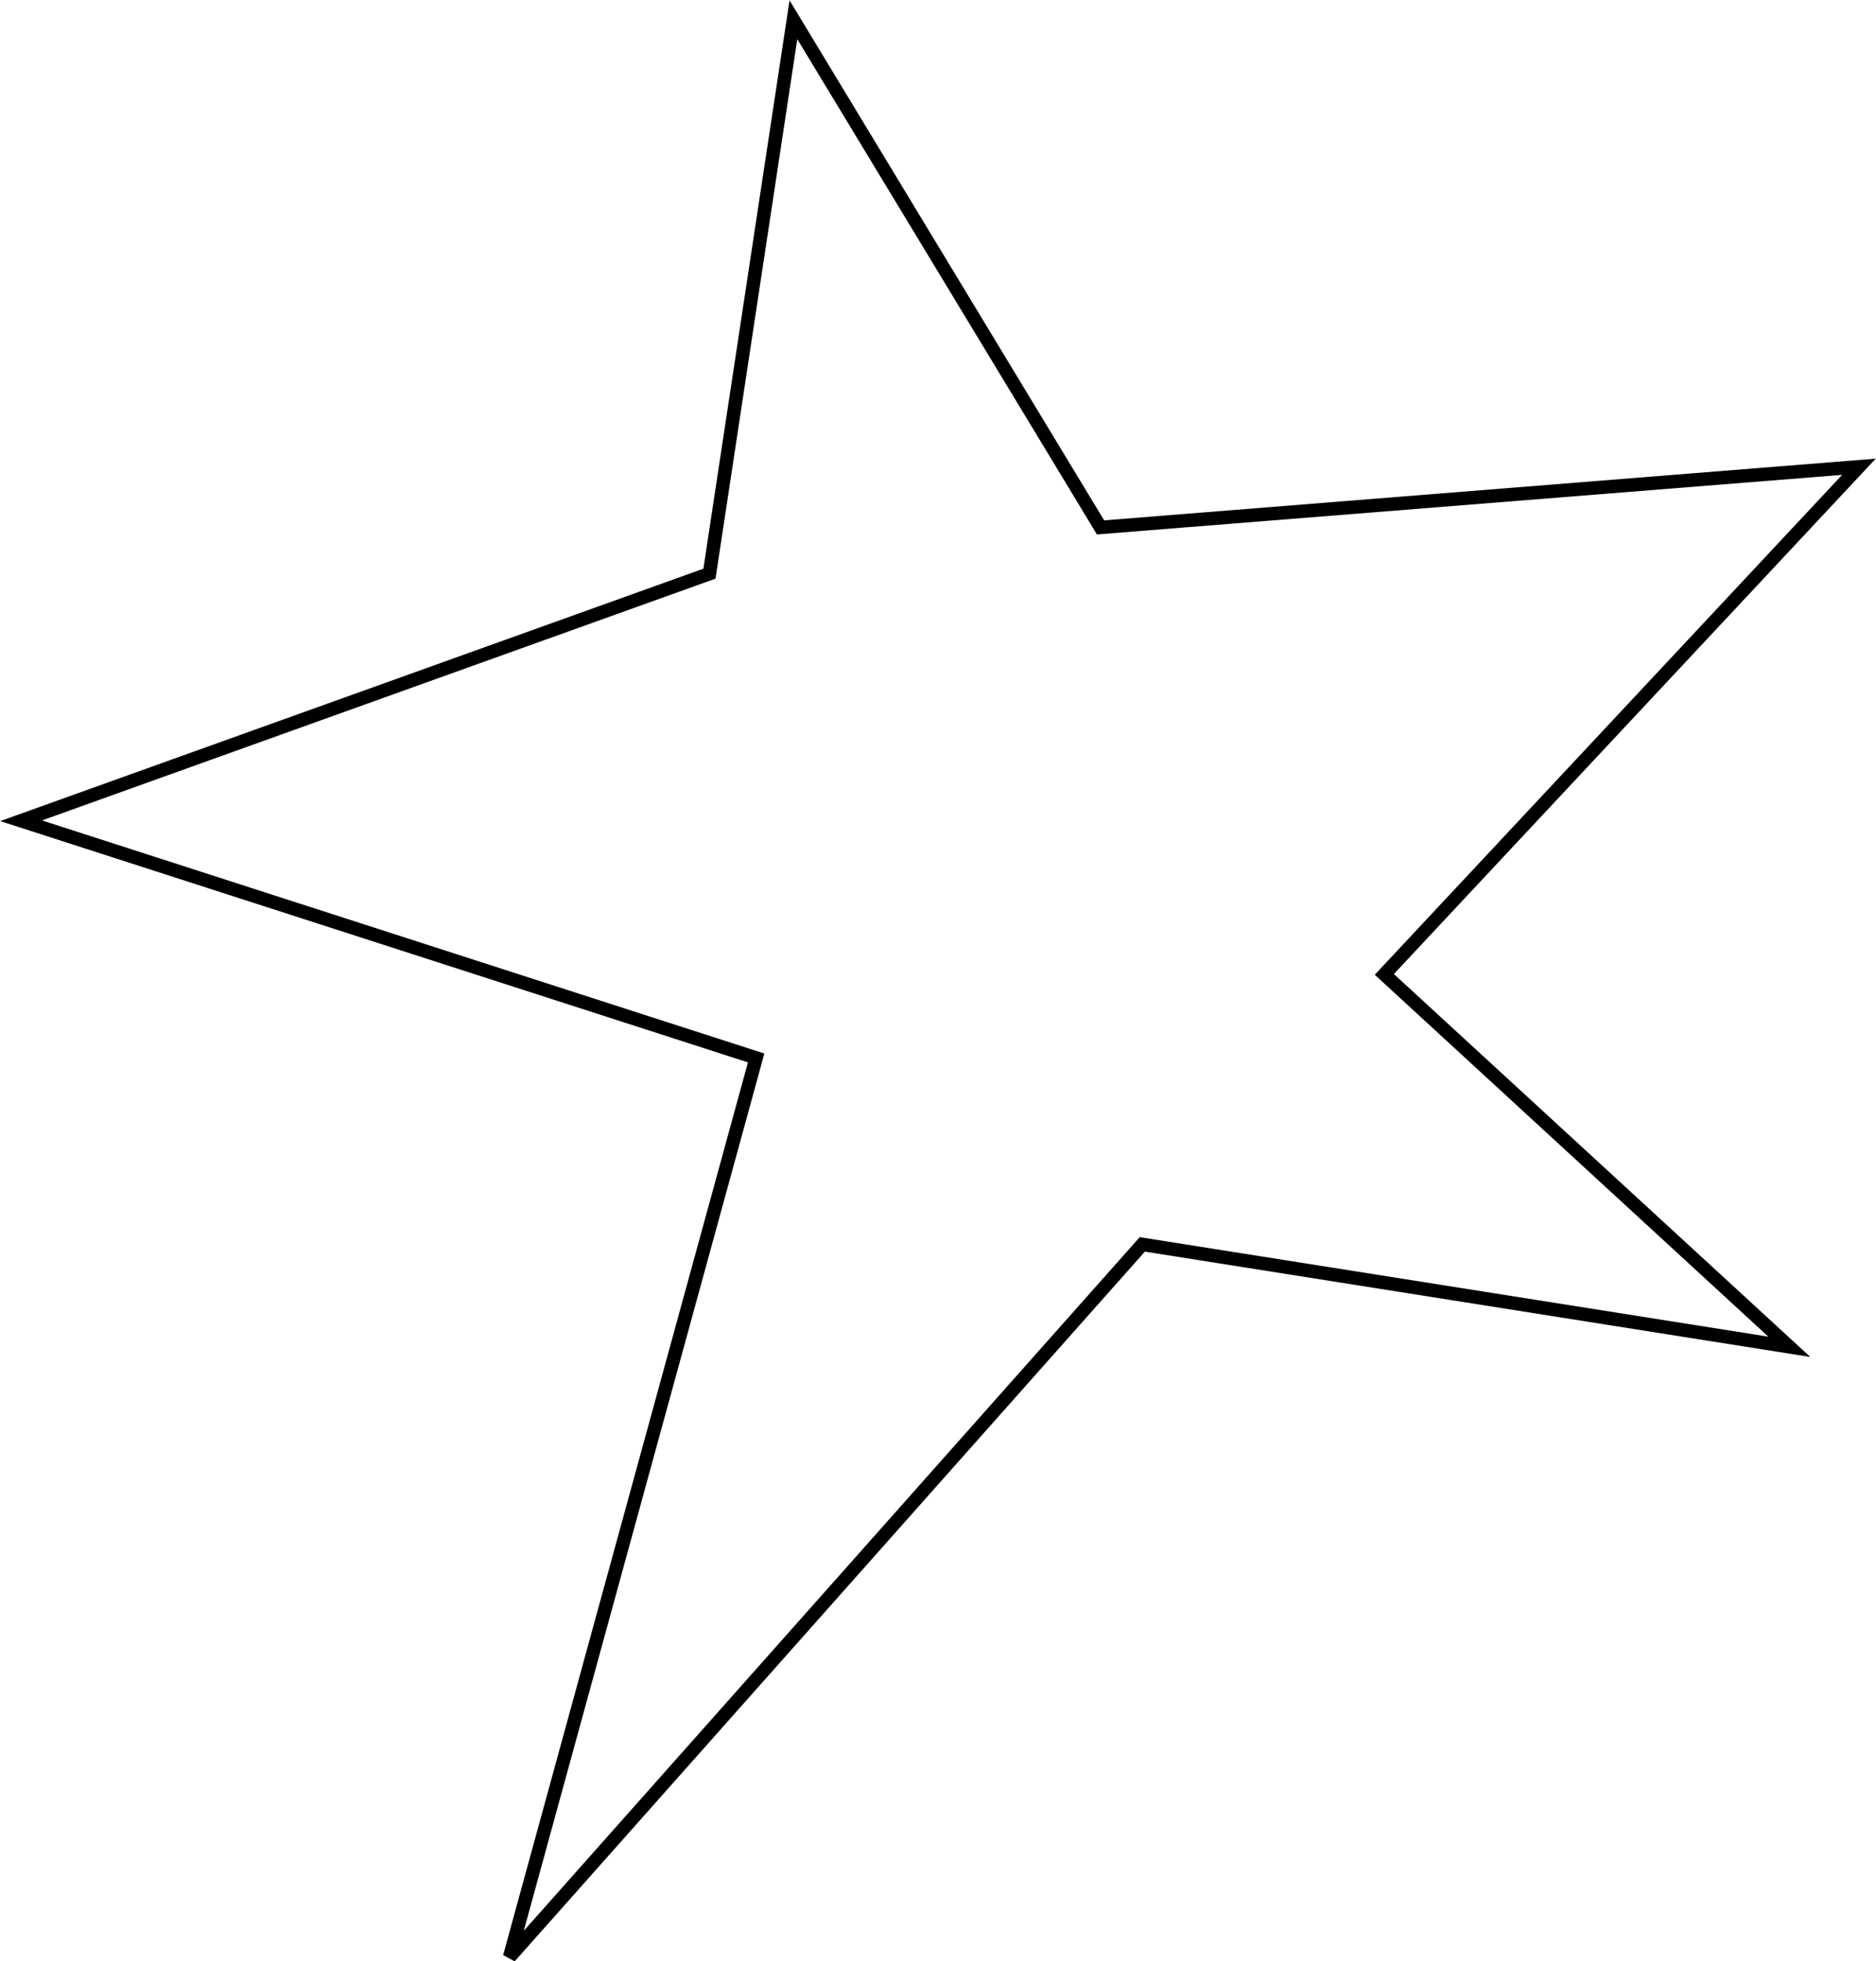 <?xml version="1.0" encoding="UTF-8"?> <svg xmlns="http://www.w3.org/2000/svg" width="2089" height="2183" viewBox="0 0 2089 2183" fill="none"> <path d="M883.5 22L790 638.5L23.5 913.5L842 1177.5L567.5 2178L1272 1385L1992.5 1499L1541.5 1084.5L2070 519.5L1225.5 587L883.5 22Z" stroke="black" stroke-width="15"></path> </svg> 